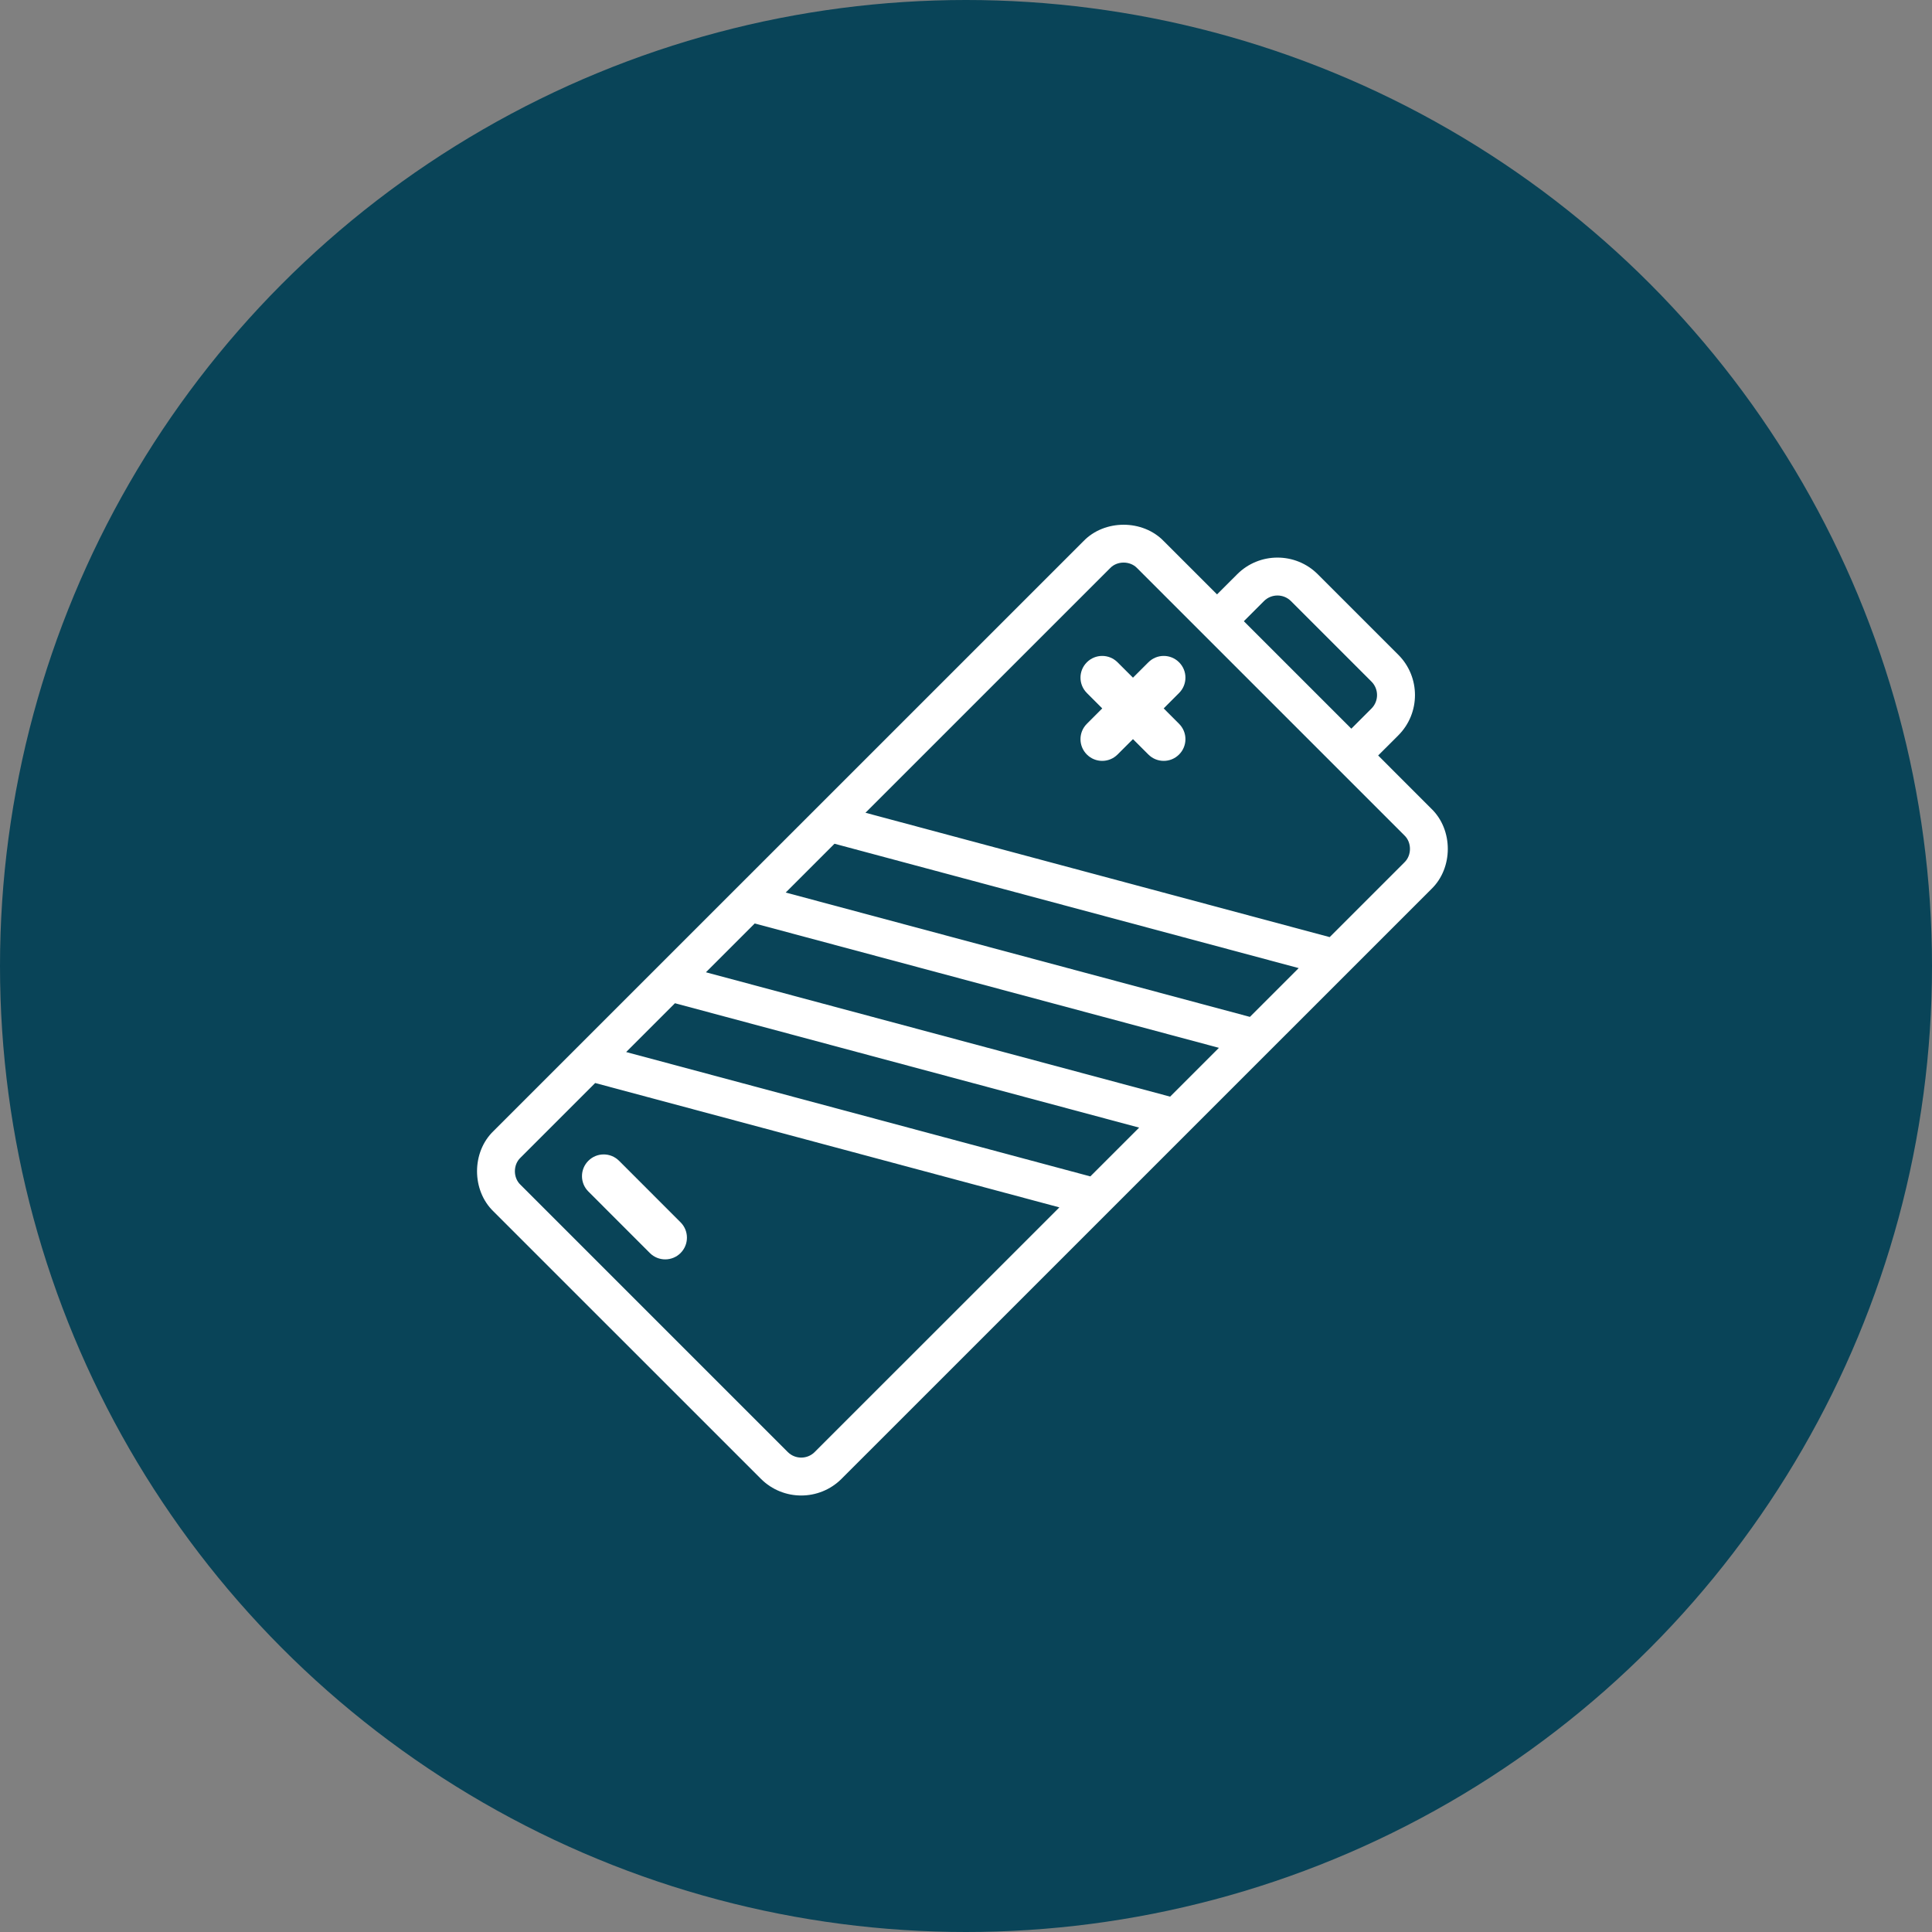 <svg xmlns="http://www.w3.org/2000/svg" width="81" height="81" viewBox="0 0 81 81">
    <rect x="0" y="0" width="81" height="81" fill="#808080" stroke="none"/>
    <g fill="none" fill-rule="evenodd">
        <g>
            <g transform="translate(-813, -1923) translate(813, 1923)">
                <circle cx="40.5" cy="40.5" r="40.5" fill="#094458"/>
                <g fill="#FFF" fill-rule="nonzero">
                    <path d="M40.007 11.902L37.78 9.674l.846-.845c.93-.93.93-2.445 0-3.376l-3.379-3.378c-.93-.93-2.445-.931-3.376 0l-.846.845L28.797.693c-.886-.924-2.491-.924-3.377 0L.693 25.417c-.924.885-.924 2.49 0 3.376l11.21 11.209c.931.93 2.446.93 3.377 0l24.727-24.724c.924-.886.924-2.49 0-3.376zm-7.013-8.703c.311-.31.817-.31 1.128 0L37.5 6.577c.311.311.311.817 0 1.128l-.845.845-4.506-4.505.845-.846zm-.592 17.434L12.941 15.42l2.046-2.046 19.461 5.214-2.046 2.046zm-3.344 3.344L9.596 18.763l2.046-2.046 19.462 5.214-2.046 2.046zm-3.345 3.344L6.252 22.107l2.046-2.046 19.461 5.215-2.046 2.045zM14.156 38.878c-.311.31-.817.31-1.128 0l-11.21-11.21c-.308-.293-.308-.833 0-1.127l3.135-3.135 19.462 5.214-10.26 10.258zm24.727-24.724l-3.136 3.135-19.462-5.214 10.26-10.258c.293-.307.833-.307 1.127 0l11.21 11.209c.308.294.308.834 0 1.128z" transform="translate(20, 22)"/>
                    <path d="M29.433 5.767c-.355-.356-.932-.356-1.287 0l-.646.645-.646-.645c-.355-.356-.932-.356-1.287 0-.356.355-.356.932 0 1.287l.645.646-.645.646c-.356.355-.356.932 0 1.287.355.356.932.356 1.287 0l.646-.645.646.645c.355.356.932.356 1.287 0 .356-.355.356-.932 0-1.287l-.645-.646.645-.646c.356-.355.356-.932 0-1.287zM5.954 26.667c-.355-.356-.932-.356-1.287 0-.356.355-.356.932 0 1.287l2.579 2.58c.355.355.932.355 1.287 0 .356-.356.356-.933 0-1.288l-2.579-2.58z" transform="translate(20, 22)"/>
                </g>
            </g>
        </g>
    </g>
</svg>
